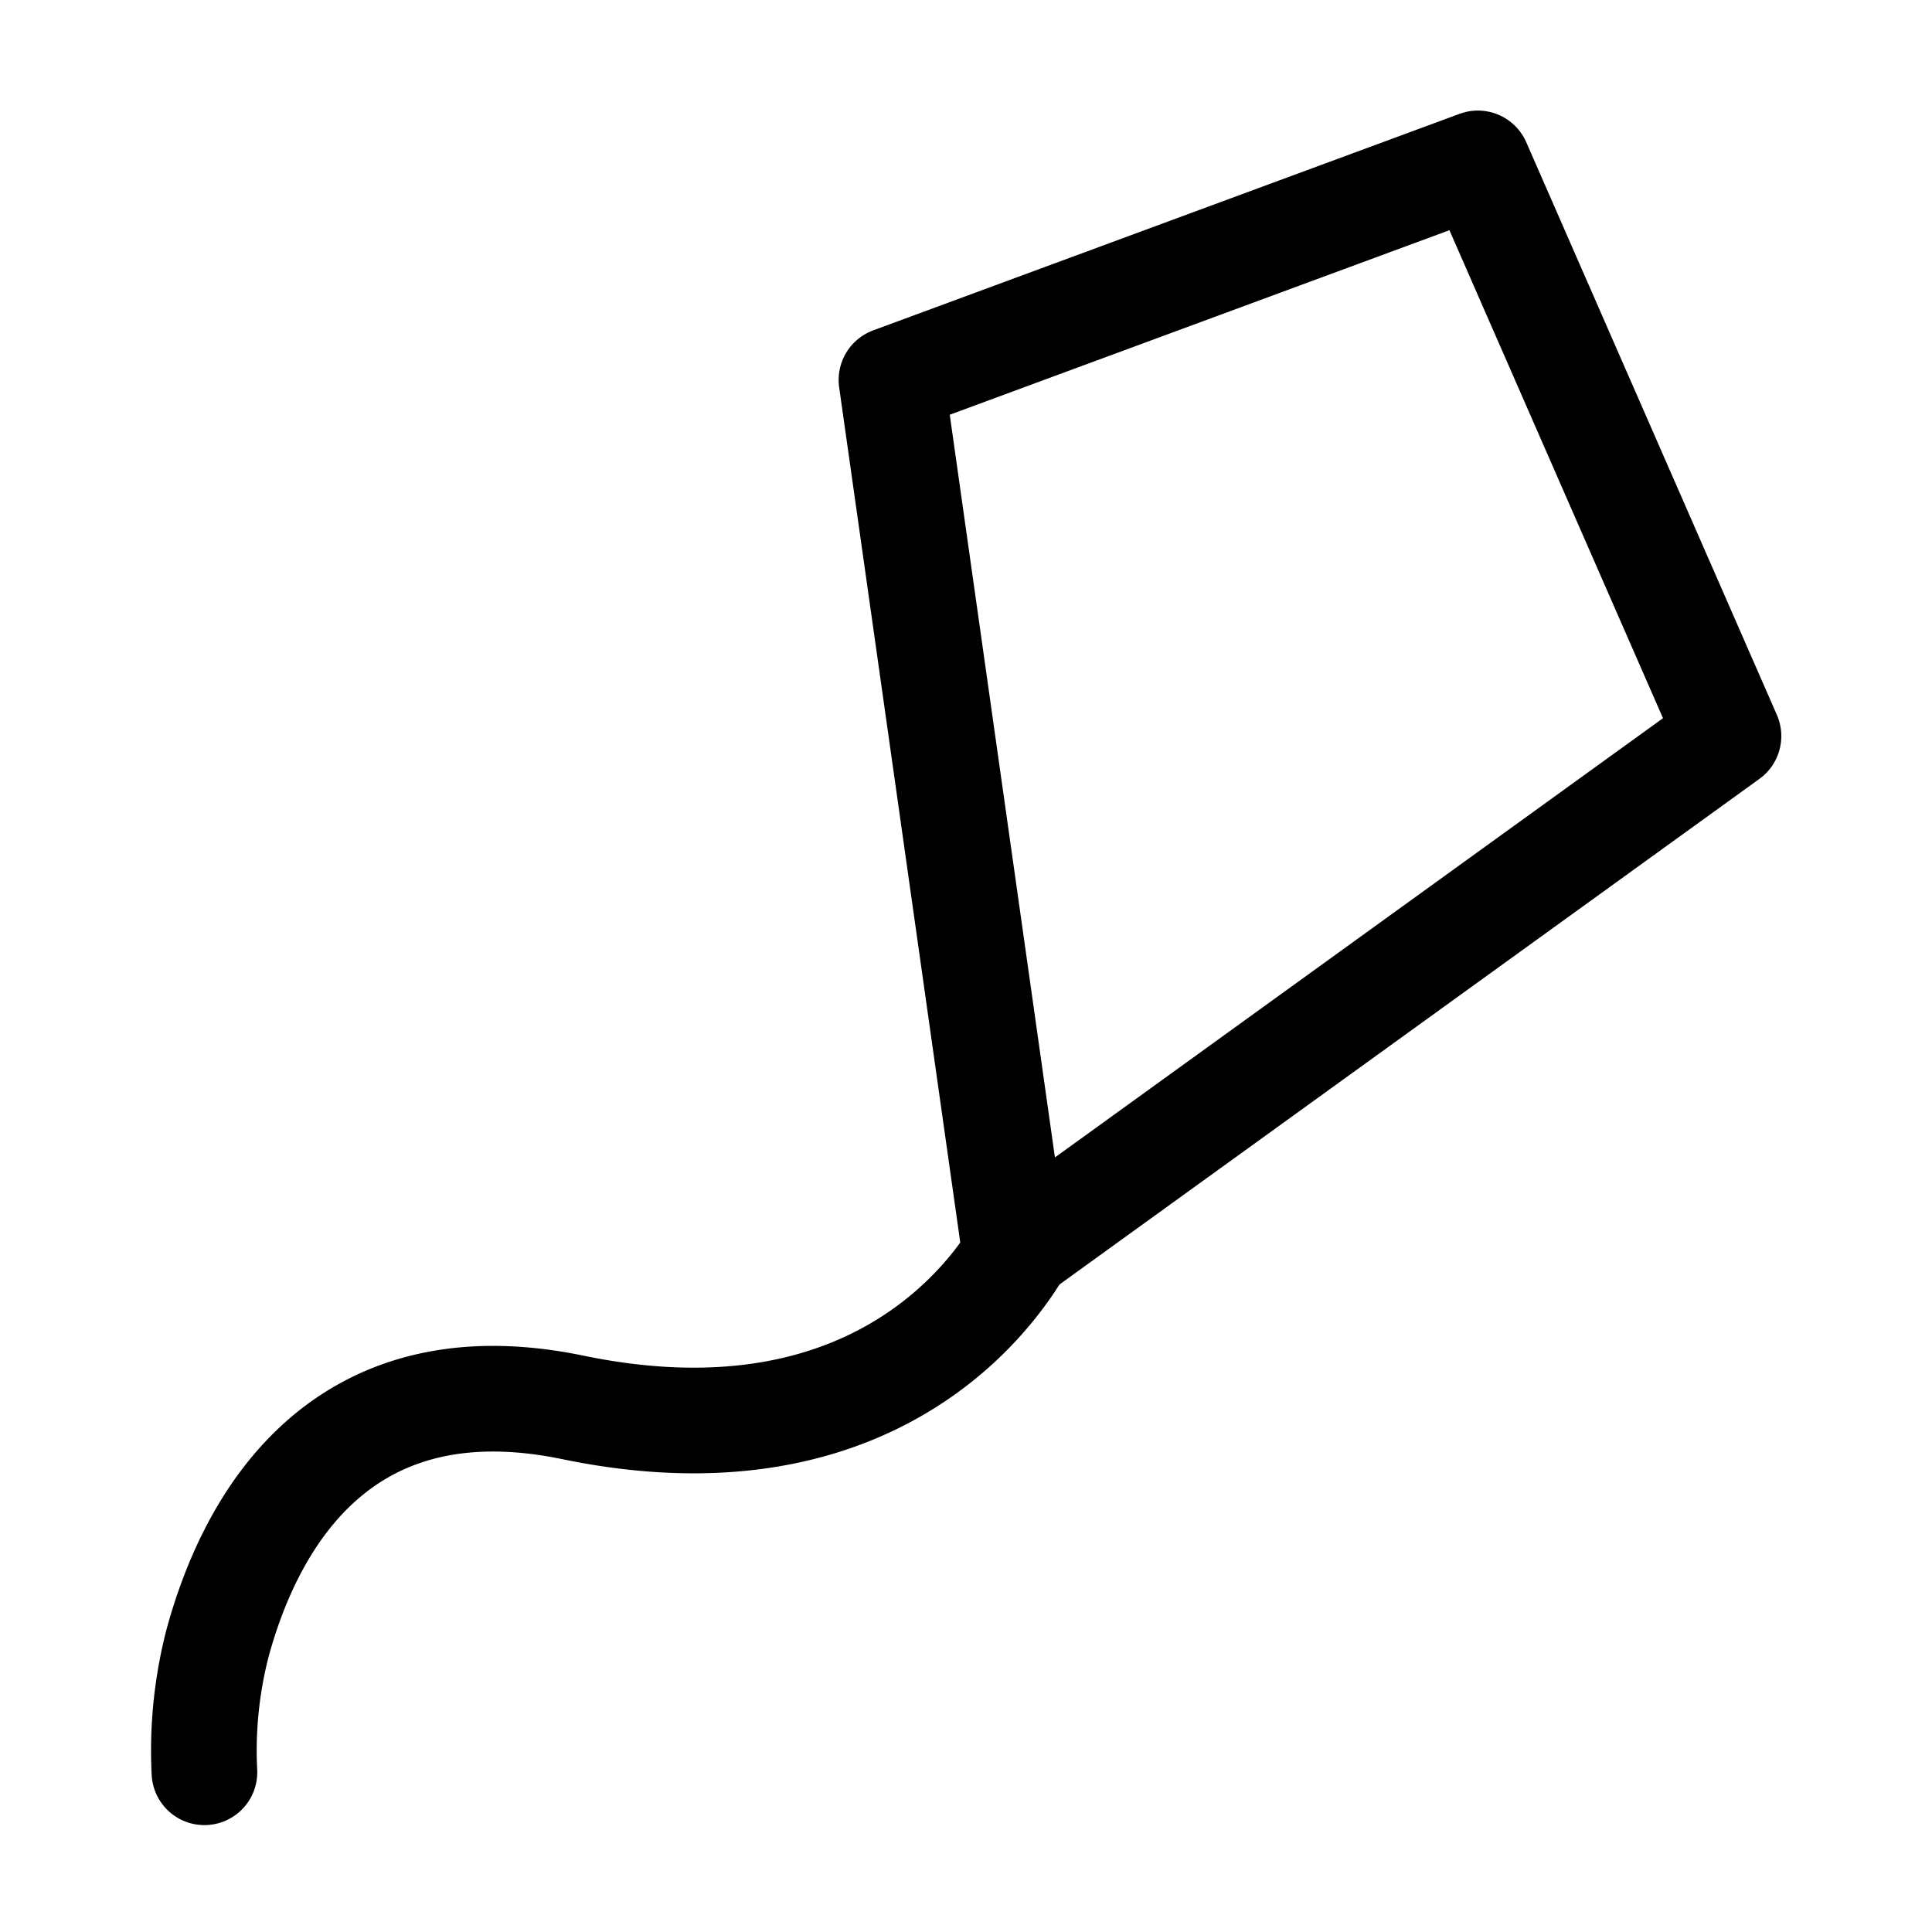 <svg width="128" height="128" viewBox="0 0 128 128" fill="none" xmlns="http://www.w3.org/2000/svg"><path d="M67.24 82.916 59.062 25.172l38.85 -14.347 16.604 37.941z" stroke="white" stroke-width="7" stroke-linecap="round" stroke-linejoin="round"/><path d="M68.145 81.588s-7.152 16.424 -30.198 11.655c-15.749 -3.258 -21.478 8.08 -23.526 15.587a28.48 28.48 0 0 0 -0.877 8.587" stroke-width="7" stroke-linecap="round" stroke-linejoin="round"/>

    <style>
        path { stroke: #000; }
        @media (prefers-color-scheme: dark) {
            path { stroke: #FFF; }
        }
    </style>
</svg>